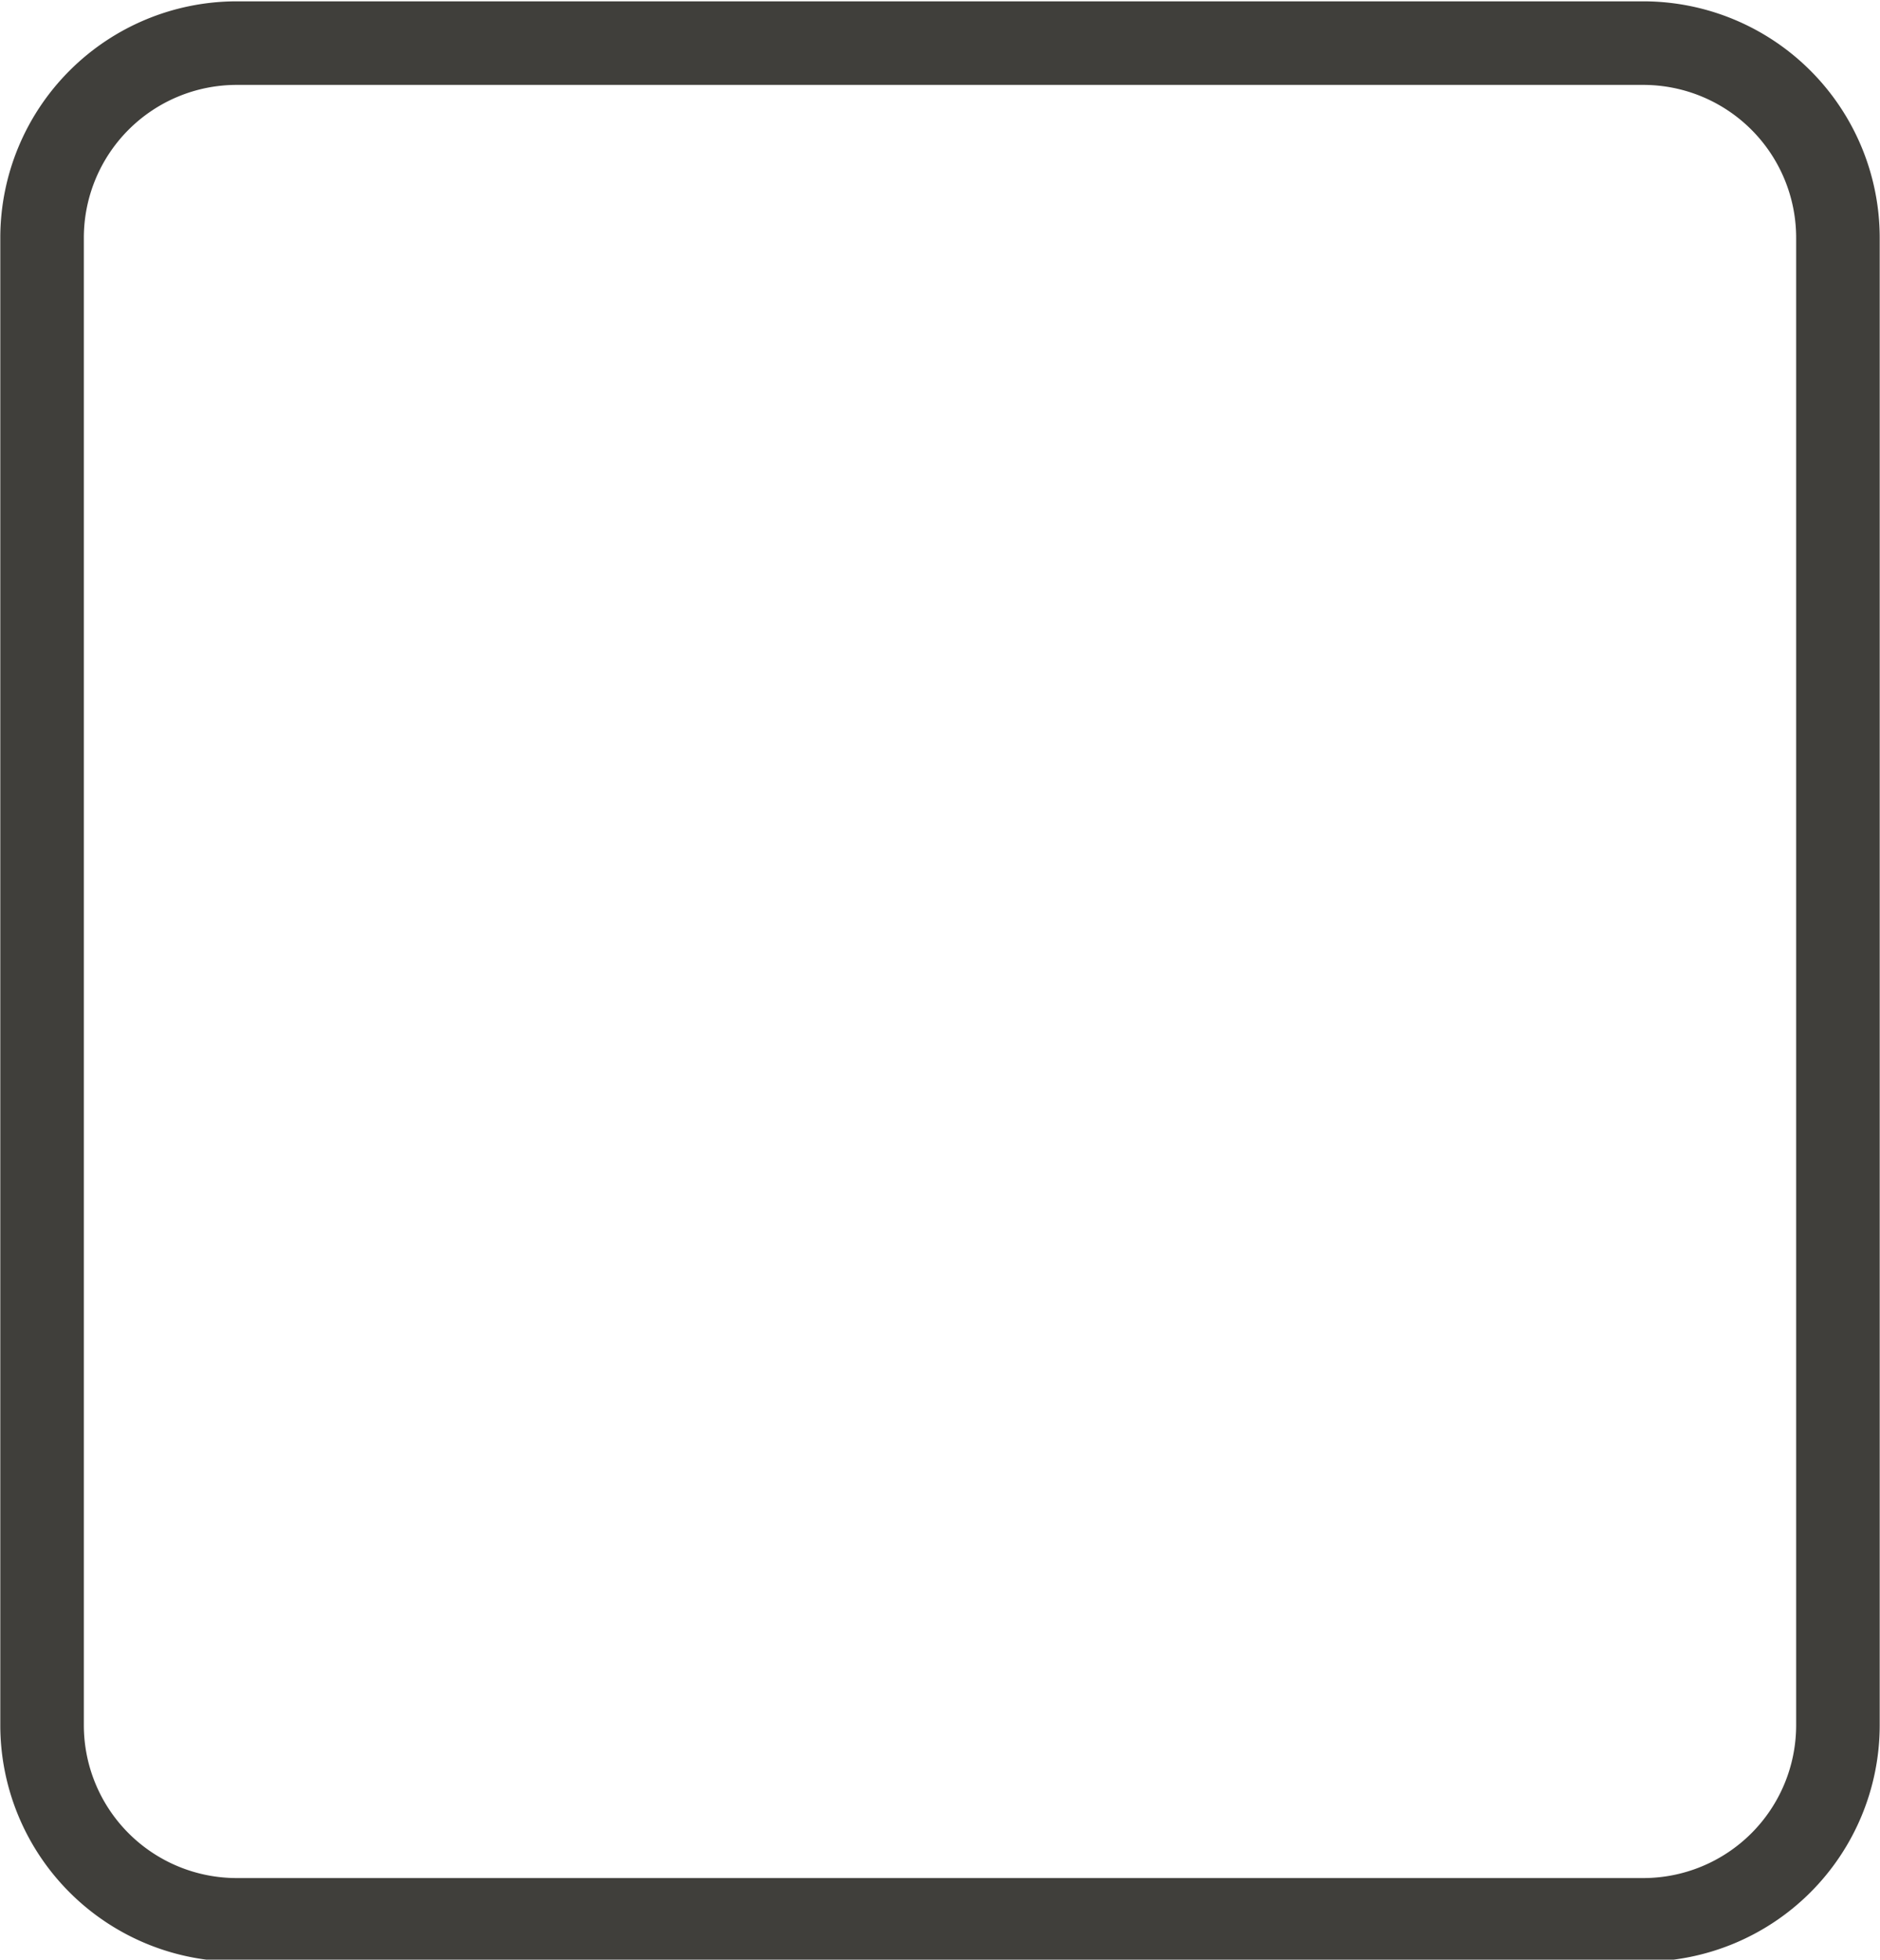 <?xml version="1.0" encoding="UTF-8" standalone="no"?><svg xmlns="http://www.w3.org/2000/svg" xmlns:xlink="http://www.w3.org/1999/xlink" fill="#403f3b" height="46.9" preserveAspectRatio="xMidYMid meet" version="1" viewBox="1.5 0.7 45.0 46.9" width="45" zoomAndPan="magnify"><g data-name="Layer 25" id="change1_1"><path d="M40.838.732H7.162A5.662,5.662,0,0,0,1.507,6.388V41.993a5.661,5.661,0,0,0,5.655,5.654H40.838a5.661,5.661,0,0,0,5.655-5.654V6.388A5.662,5.662,0,0,0,40.838.732Zm3.655,41.261a3.659,3.659,0,0,1-3.655,3.654H7.162a3.659,3.659,0,0,1-3.655-3.654V6.388A3.659,3.659,0,0,1,7.162,2.732H40.838A3.659,3.659,0,0,1,44.493,6.388Z" fill="inherit"/></g></svg>